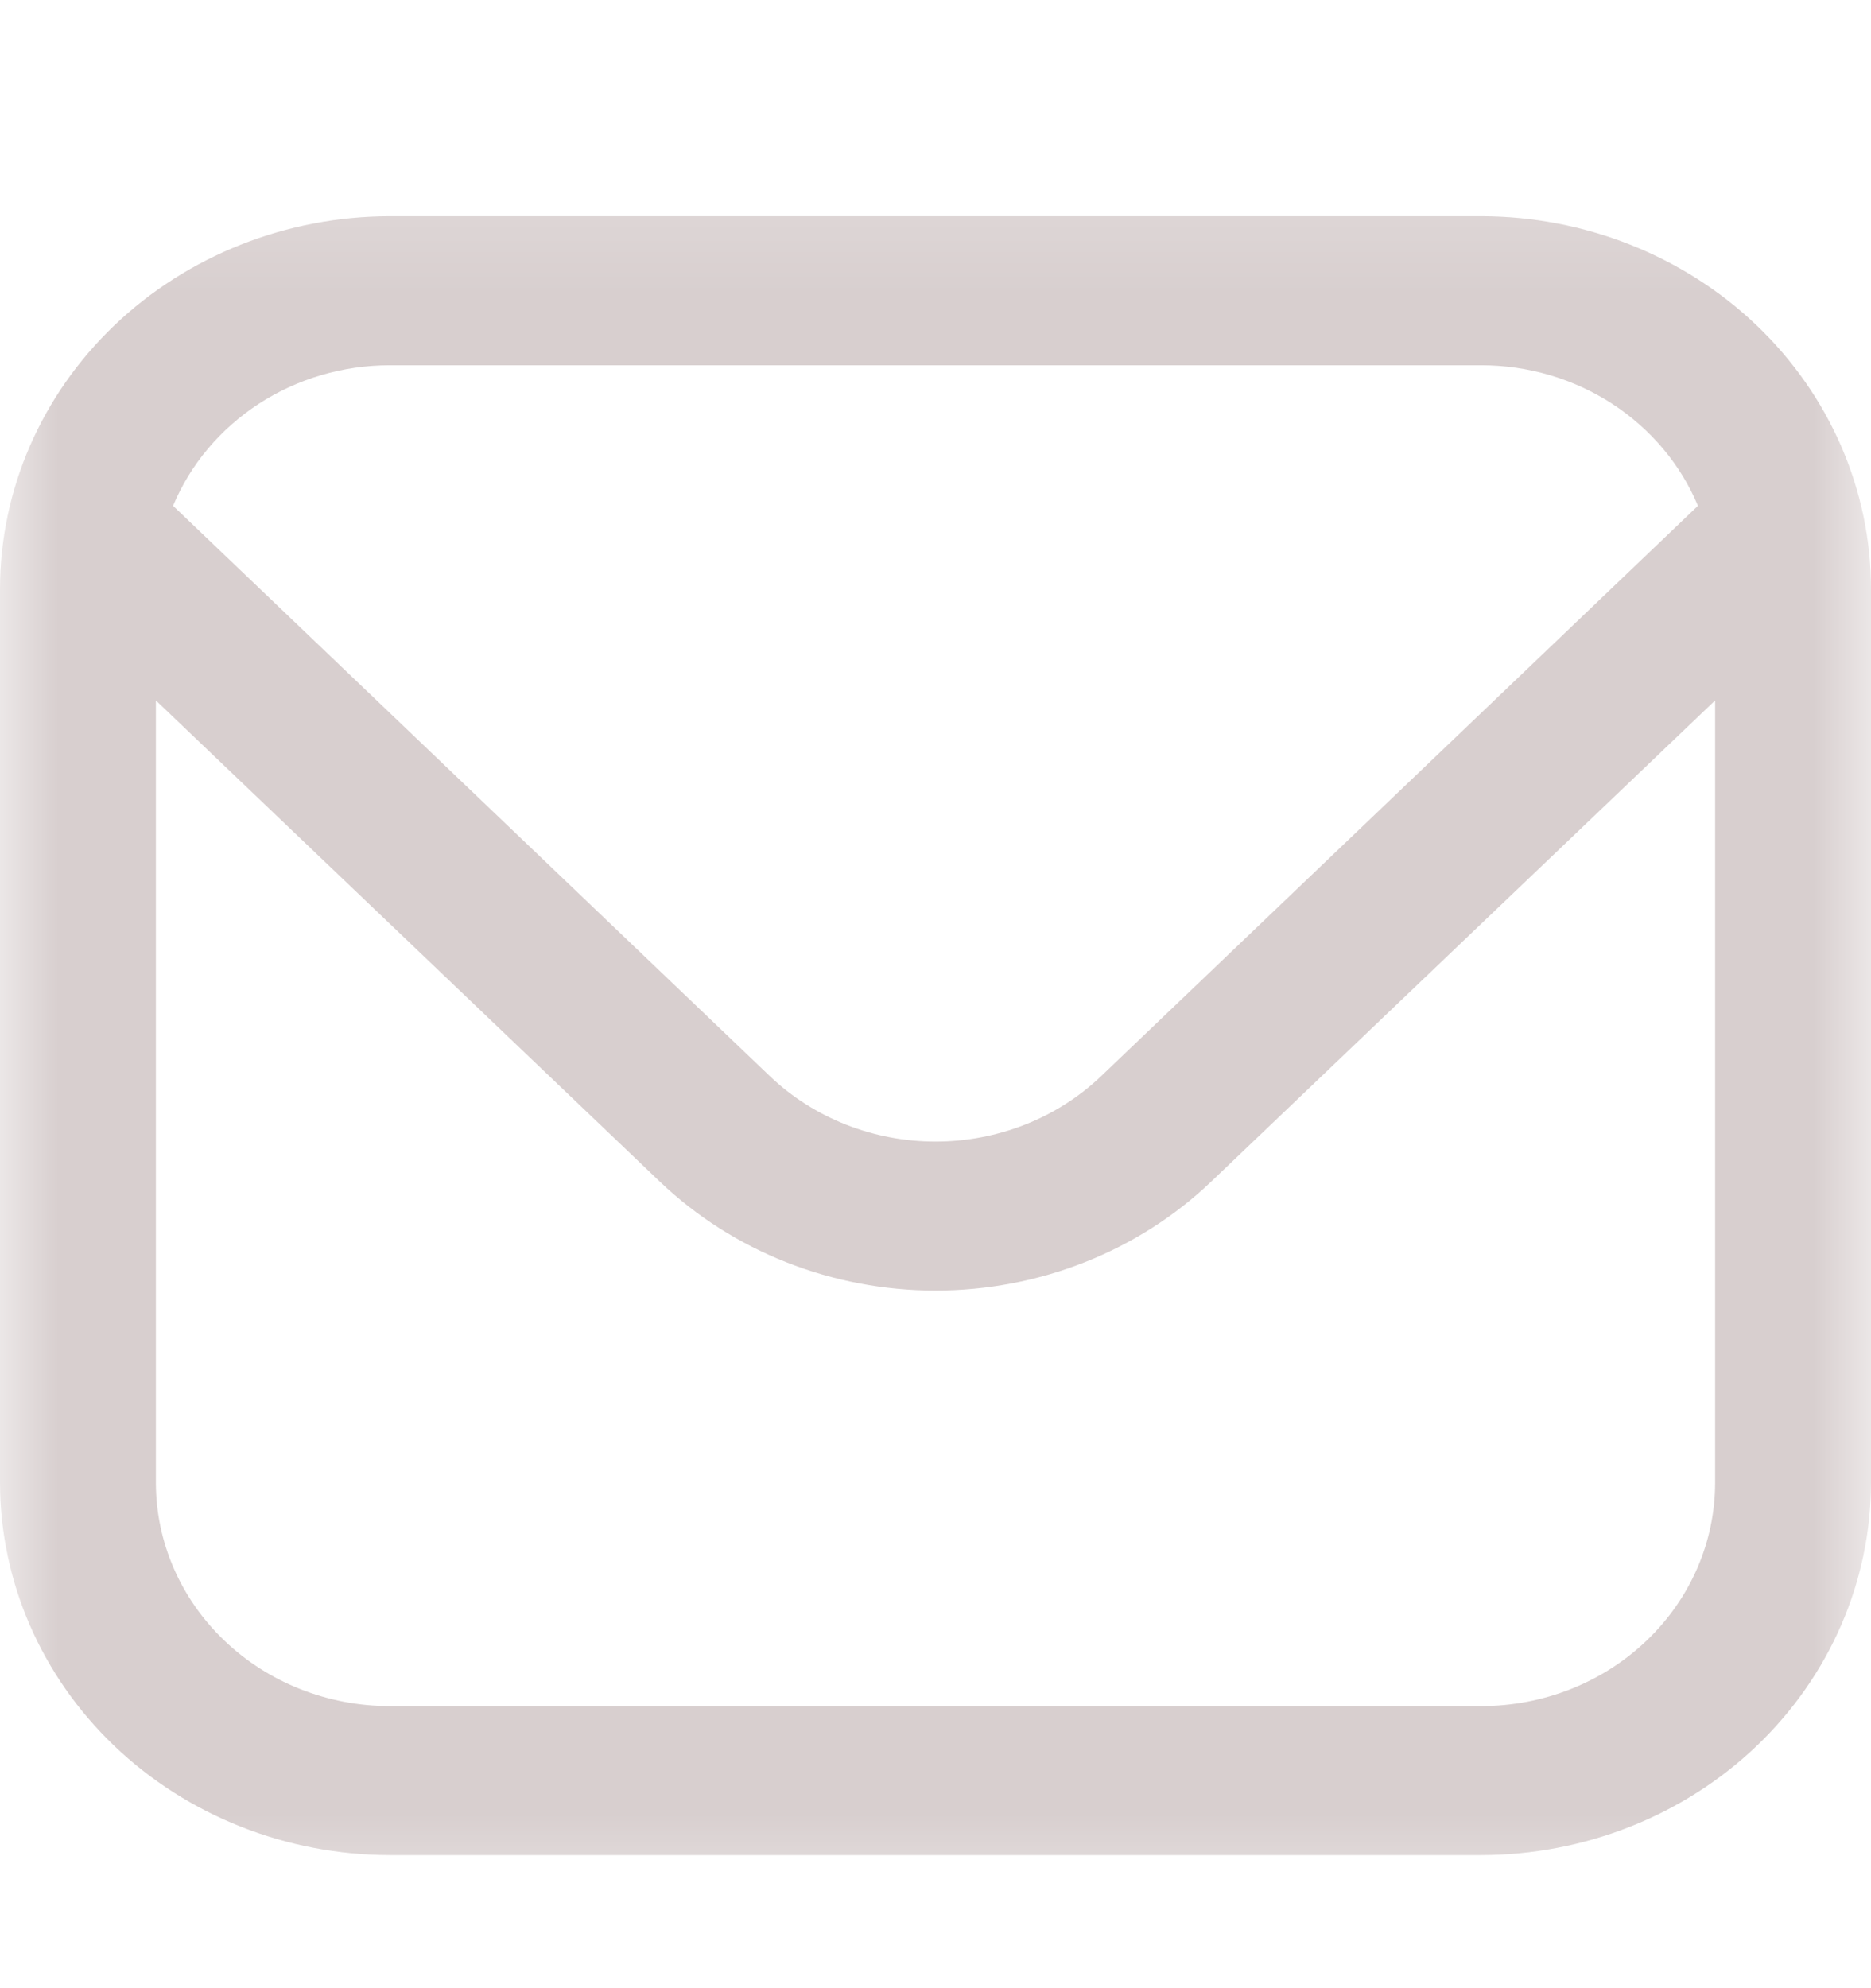 <svg width="16" height="17" viewBox="0 0 16 17" fill="none" xmlns="http://www.w3.org/2000/svg">
<g clip-path="url(#clip0_103_642)">
<mask id="mask0_103_642" style="mask-type:luminance" maskUnits="userSpaceOnUse" x="0" y="1" width="16" height="16">
<path d="M16 1.212H0V16.499H16V1.212Z" fill="white"/>
</mask>
<g mask="url(#mask0_103_642)">
<path d="M12.667 1.849H3.333C2.45 1.85 1.602 2.186 0.977 2.783C0.353 3.38 0.001 4.189 0 5.034V12.677C0.001 13.522 0.353 14.331 0.977 14.928C1.602 15.525 2.45 15.861 3.333 15.862H12.667C13.55 15.861 14.398 15.525 15.023 14.928C15.647 14.331 15.999 13.522 16 12.677V5.034C15.999 4.189 15.647 3.38 15.023 2.783C14.398 2.186 13.55 1.85 12.667 1.849ZM3.333 3.123H12.667C13.066 3.123 13.456 3.238 13.786 3.452C14.116 3.667 14.372 3.97 14.52 4.325L9.415 9.203C9.039 9.561 8.53 9.761 8 9.761C7.47 9.761 6.961 9.561 6.585 9.203L1.48 4.325C1.628 3.97 1.884 3.667 2.214 3.452C2.544 3.238 2.934 3.123 3.333 3.123ZM12.667 14.588H3.333C2.803 14.588 2.294 14.387 1.919 14.028C1.544 13.67 1.333 13.184 1.333 12.677V5.989L5.643 10.104C6.268 10.7 7.116 11.035 8 11.035C8.884 11.035 9.732 10.7 10.357 10.104L14.667 5.989V12.677C14.667 13.184 14.456 13.67 14.081 14.028C13.706 14.387 13.197 14.588 12.667 14.588Z" fill="#D8CFCF"/>
</g>
</g>
<defs>
<clipPath id="clip0_103_642">
<rect width="16" height="16" fill="white" transform="translate(0 0.5)"/>
</clipPath>
</defs>
</svg>
